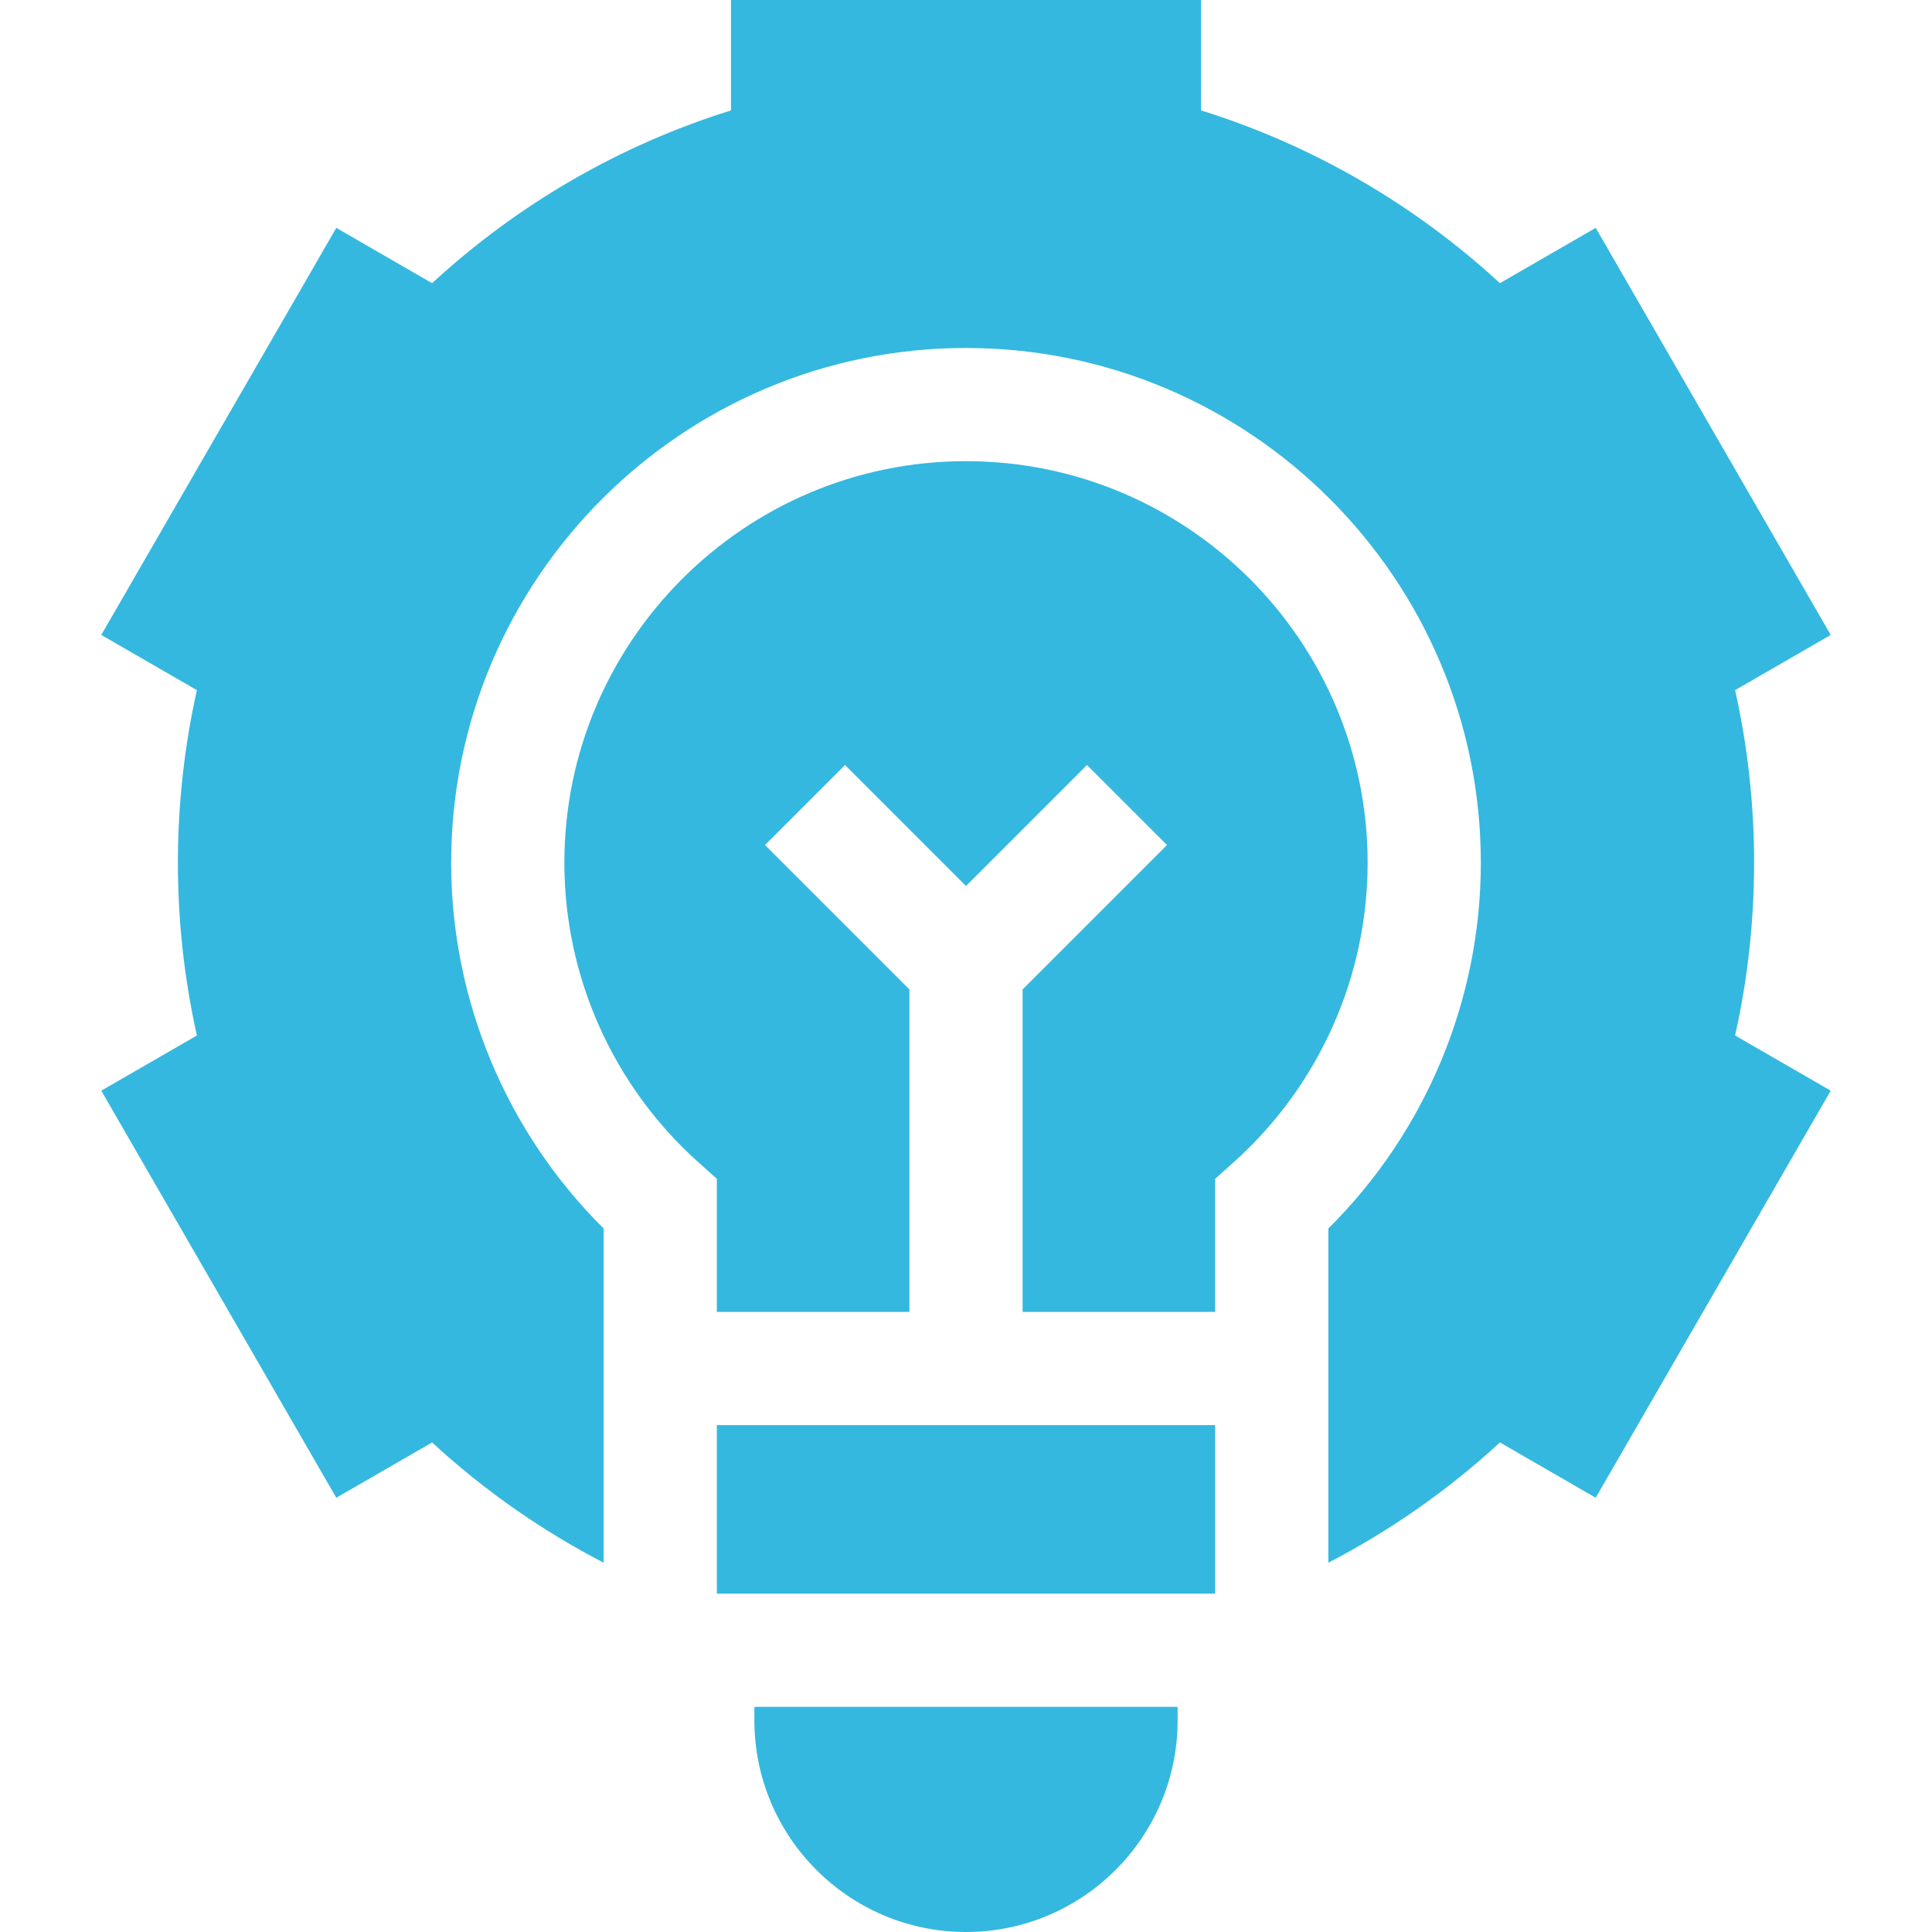 <?xml version="1.0"?>
<svg xmlns="http://www.w3.org/2000/svg" xmlns:xlink="http://www.w3.org/1999/xlink" xmlns:svgjs="http://svgjs.com/svgjs" version="1.1" width="512" height="512" x="0" y="0" viewBox="0 0 512 512" style="enable-background:new 0 0 512 512" xml:space="preserve" class=""><g><path xmlns="http://www.w3.org/2000/svg" d="m464.854 228.653c0-15.459-1.69-30.803-5.033-45.76l25.339-14.629-62.281-107.875-25.386 14.656c-22.761-20.984-49.791-36.608-79.211-45.787v-29.258h-124.563v29.259c-29.421 9.179-56.45 24.803-79.211 45.787l-25.387-14.657-62.281 107.875 25.339 14.629c-3.343 14.956-5.033 30.3-5.033 45.76s1.69 30.803 5.033 45.76l-25.339 14.63 62.281 107.874 25.385-14.656c13.734 12.662 29.034 23.35 45.463 31.87v-88.571c-25.759-25.546-40.407-60.485-40.407-96.906 0-75.231 61.206-136.437 136.437-136.437s136.437 61.206 136.437 136.437c0 36.421-14.648 71.361-40.407 96.907v88.57c16.43-8.52 31.729-19.208 45.464-31.87l25.386 14.656 62.281-107.874-25.339-14.63c3.343-14.957 5.033-30.301 5.033-45.76z" fill="#34b8df" data-original="#000000" style="" class=""/><path xmlns="http://www.w3.org/2000/svg" d="m199.918 452.333v3.585c0 30.924 25.158 56.082 56.082 56.082 30.923 0 56.082-25.158 56.082-56.082v-3.585z" fill="#34b8df" data-original="#000000" style="" class=""/><path xmlns="http://www.w3.org/2000/svg" d="m241 347.667v-85.453l-38.273-38.274 21.213-21.213 32.06 32.06 32.06-32.06 21.213 21.213-38.273 38.273v85.453h51.029v-35.27l4.987-4.471c22.51-20.181 35.42-49.075 35.42-79.273 0-58.689-47.747-106.437-106.437-106.437-58.689 0-106.437 47.748-106.437 106.437 0 30.198 12.91 59.091 35.42 79.272l4.987 4.471v35.271h51.031z" fill="#34b8df" data-original="#000000" style="" class=""/><path xmlns="http://www.w3.org/2000/svg" d="m189.97 377.667h132.06v44.667h-132.06z" fill="#34b8df" data-original="#000000" style="" class=""/></g></svg>
